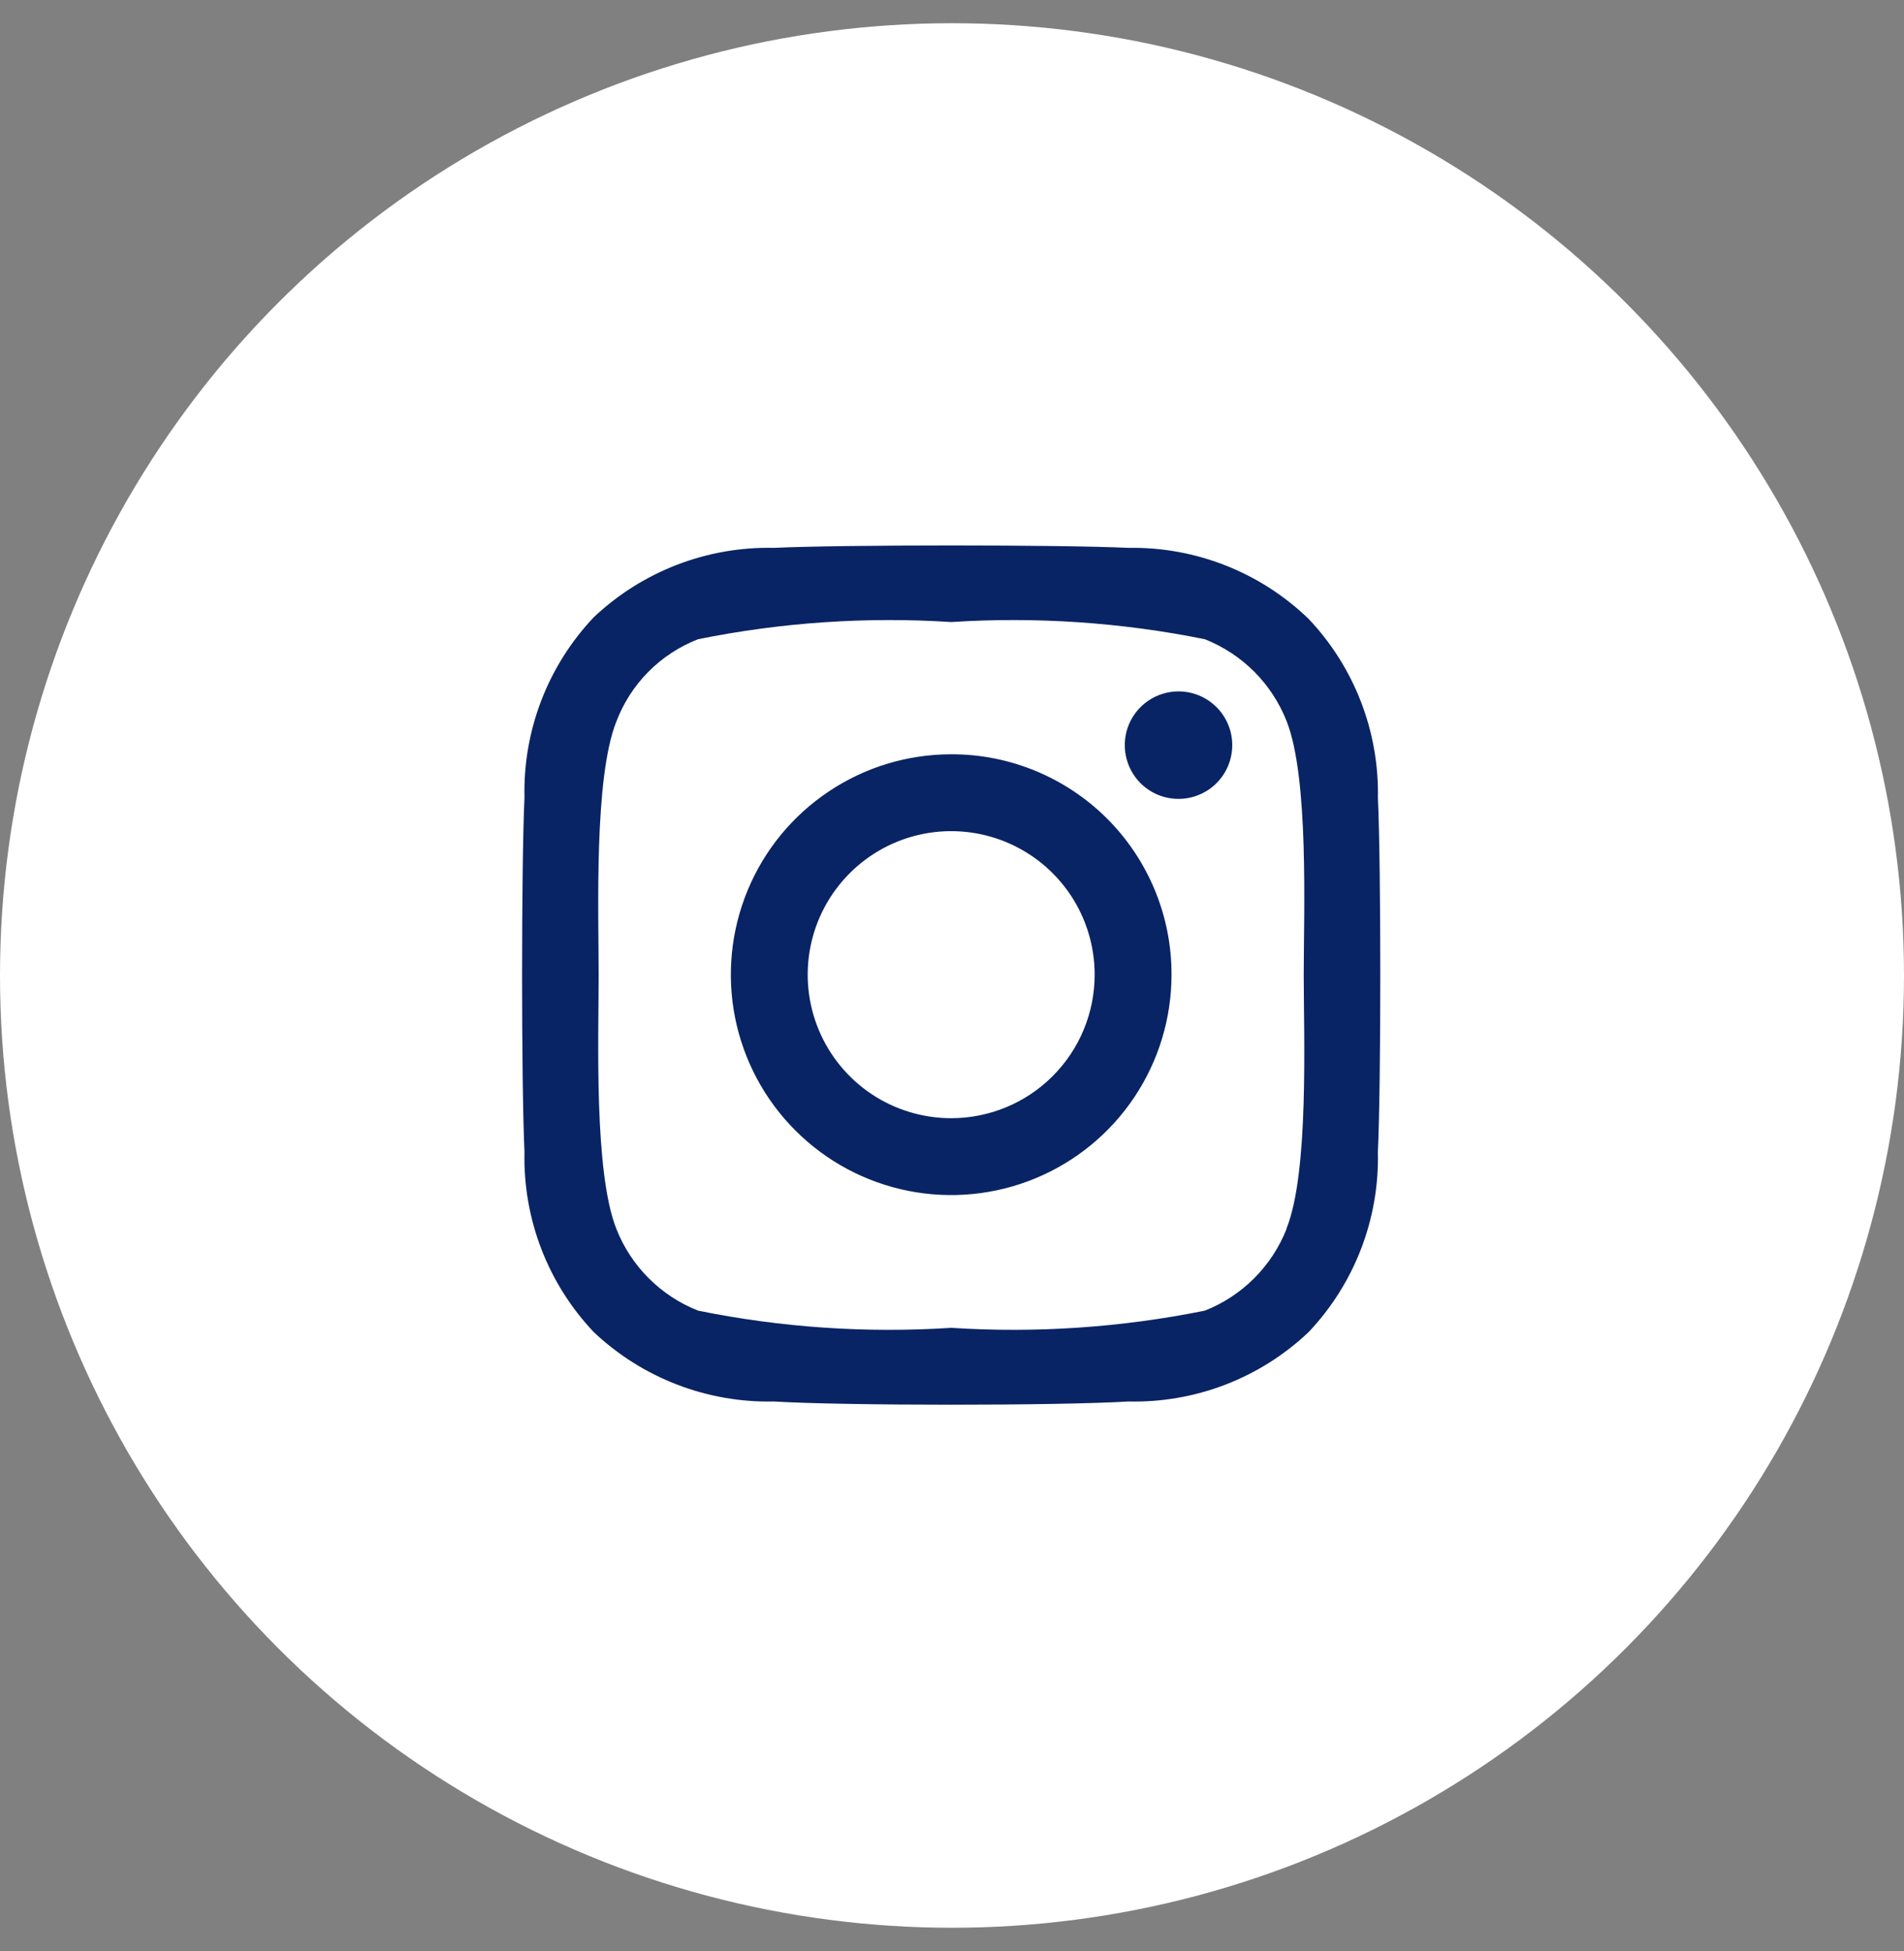 <svg width="41" height="42" viewBox="0 0 41 42" fill="none" xmlns="http://www.w3.org/2000/svg">
<rect x="0" y="0" width="41" height="42" fill="#808080" stroke="none"/>
<circle cx="20.5" cy="21" r="20.5" fill="white"/>
<path d="M20.483 16.238C19.544 16.238 18.627 16.516 17.847 17.038C17.066 17.559 16.458 18.3 16.099 19.167C15.74 20.034 15.646 20.988 15.829 21.908C16.012 22.828 16.464 23.674 17.128 24.337C17.791 25.001 18.637 25.453 19.557 25.636C20.477 25.819 21.431 25.725 22.298 25.366C23.165 25.007 23.906 24.399 24.427 23.619C24.949 22.838 25.227 21.921 25.227 20.983C25.229 20.359 25.107 19.741 24.869 19.165C24.631 18.589 24.282 18.065 23.841 17.624C23.4 17.183 22.876 16.834 22.3 16.596C21.724 16.358 21.106 16.236 20.483 16.238ZM20.483 24.072C19.872 24.072 19.274 23.891 18.766 23.552C18.258 23.212 17.862 22.73 17.628 22.165C17.394 21.6 17.333 20.979 17.452 20.38C17.571 19.78 17.866 19.23 18.298 18.798C18.73 18.366 19.28 18.071 19.88 17.952C20.479 17.833 21.1 17.894 21.665 18.128C22.23 18.362 22.712 18.758 23.052 19.266C23.391 19.774 23.572 20.372 23.572 20.983C23.572 21.802 23.247 22.588 22.667 23.167C22.088 23.747 21.302 24.072 20.483 24.072ZM26.535 16.041C26.535 16.27 26.467 16.494 26.34 16.684C26.213 16.875 26.032 17.023 25.82 17.11C25.609 17.198 25.376 17.221 25.152 17.176C24.927 17.132 24.721 17.021 24.559 16.86C24.398 16.698 24.287 16.491 24.243 16.267C24.198 16.043 24.221 15.81 24.308 15.598C24.396 15.387 24.544 15.206 24.735 15.079C24.925 14.952 25.149 14.884 25.378 14.884C25.684 14.884 25.979 15.006 26.196 15.223C26.413 15.44 26.535 15.734 26.535 16.041ZM29.671 17.198C29.704 15.76 29.168 14.366 28.178 13.322C27.139 12.319 25.745 11.77 24.301 11.794C22.797 11.725 18.168 11.725 16.664 11.794C15.226 11.763 13.833 12.299 12.787 13.287C11.797 14.332 11.261 15.725 11.294 17.164C11.225 18.668 11.225 23.297 11.294 24.801C11.261 26.24 11.797 27.634 12.787 28.678C13.833 29.666 15.226 30.202 16.664 30.171C18.191 30.263 22.774 30.263 24.301 30.171C25.74 30.204 27.134 29.668 28.178 28.678C29.168 27.634 29.704 26.24 29.671 24.801C29.74 23.297 29.74 18.668 29.671 17.164V17.198ZM27.704 26.456C27.547 26.854 27.309 27.216 27.007 27.518C26.704 27.821 26.343 28.058 25.945 28.215C24.148 28.578 22.312 28.703 20.483 28.585C18.657 28.703 16.825 28.579 15.032 28.215C14.634 28.058 14.273 27.821 13.97 27.518C13.667 27.216 13.43 26.854 13.273 26.456C12.787 25.23 12.891 22.337 12.891 20.994C12.891 19.652 12.787 16.747 13.273 15.532C13.426 15.13 13.661 14.765 13.964 14.46C14.267 14.155 14.631 13.917 15.032 13.761C16.825 13.398 18.657 13.274 20.483 13.391C22.312 13.274 24.148 13.398 25.945 13.761C26.343 13.919 26.704 14.156 27.007 14.458C27.309 14.761 27.547 15.123 27.704 15.521C28.19 16.747 28.074 19.64 28.074 20.983C28.074 22.325 28.19 25.23 27.704 26.445V26.456Z" fill="#092464"/>
</svg>
